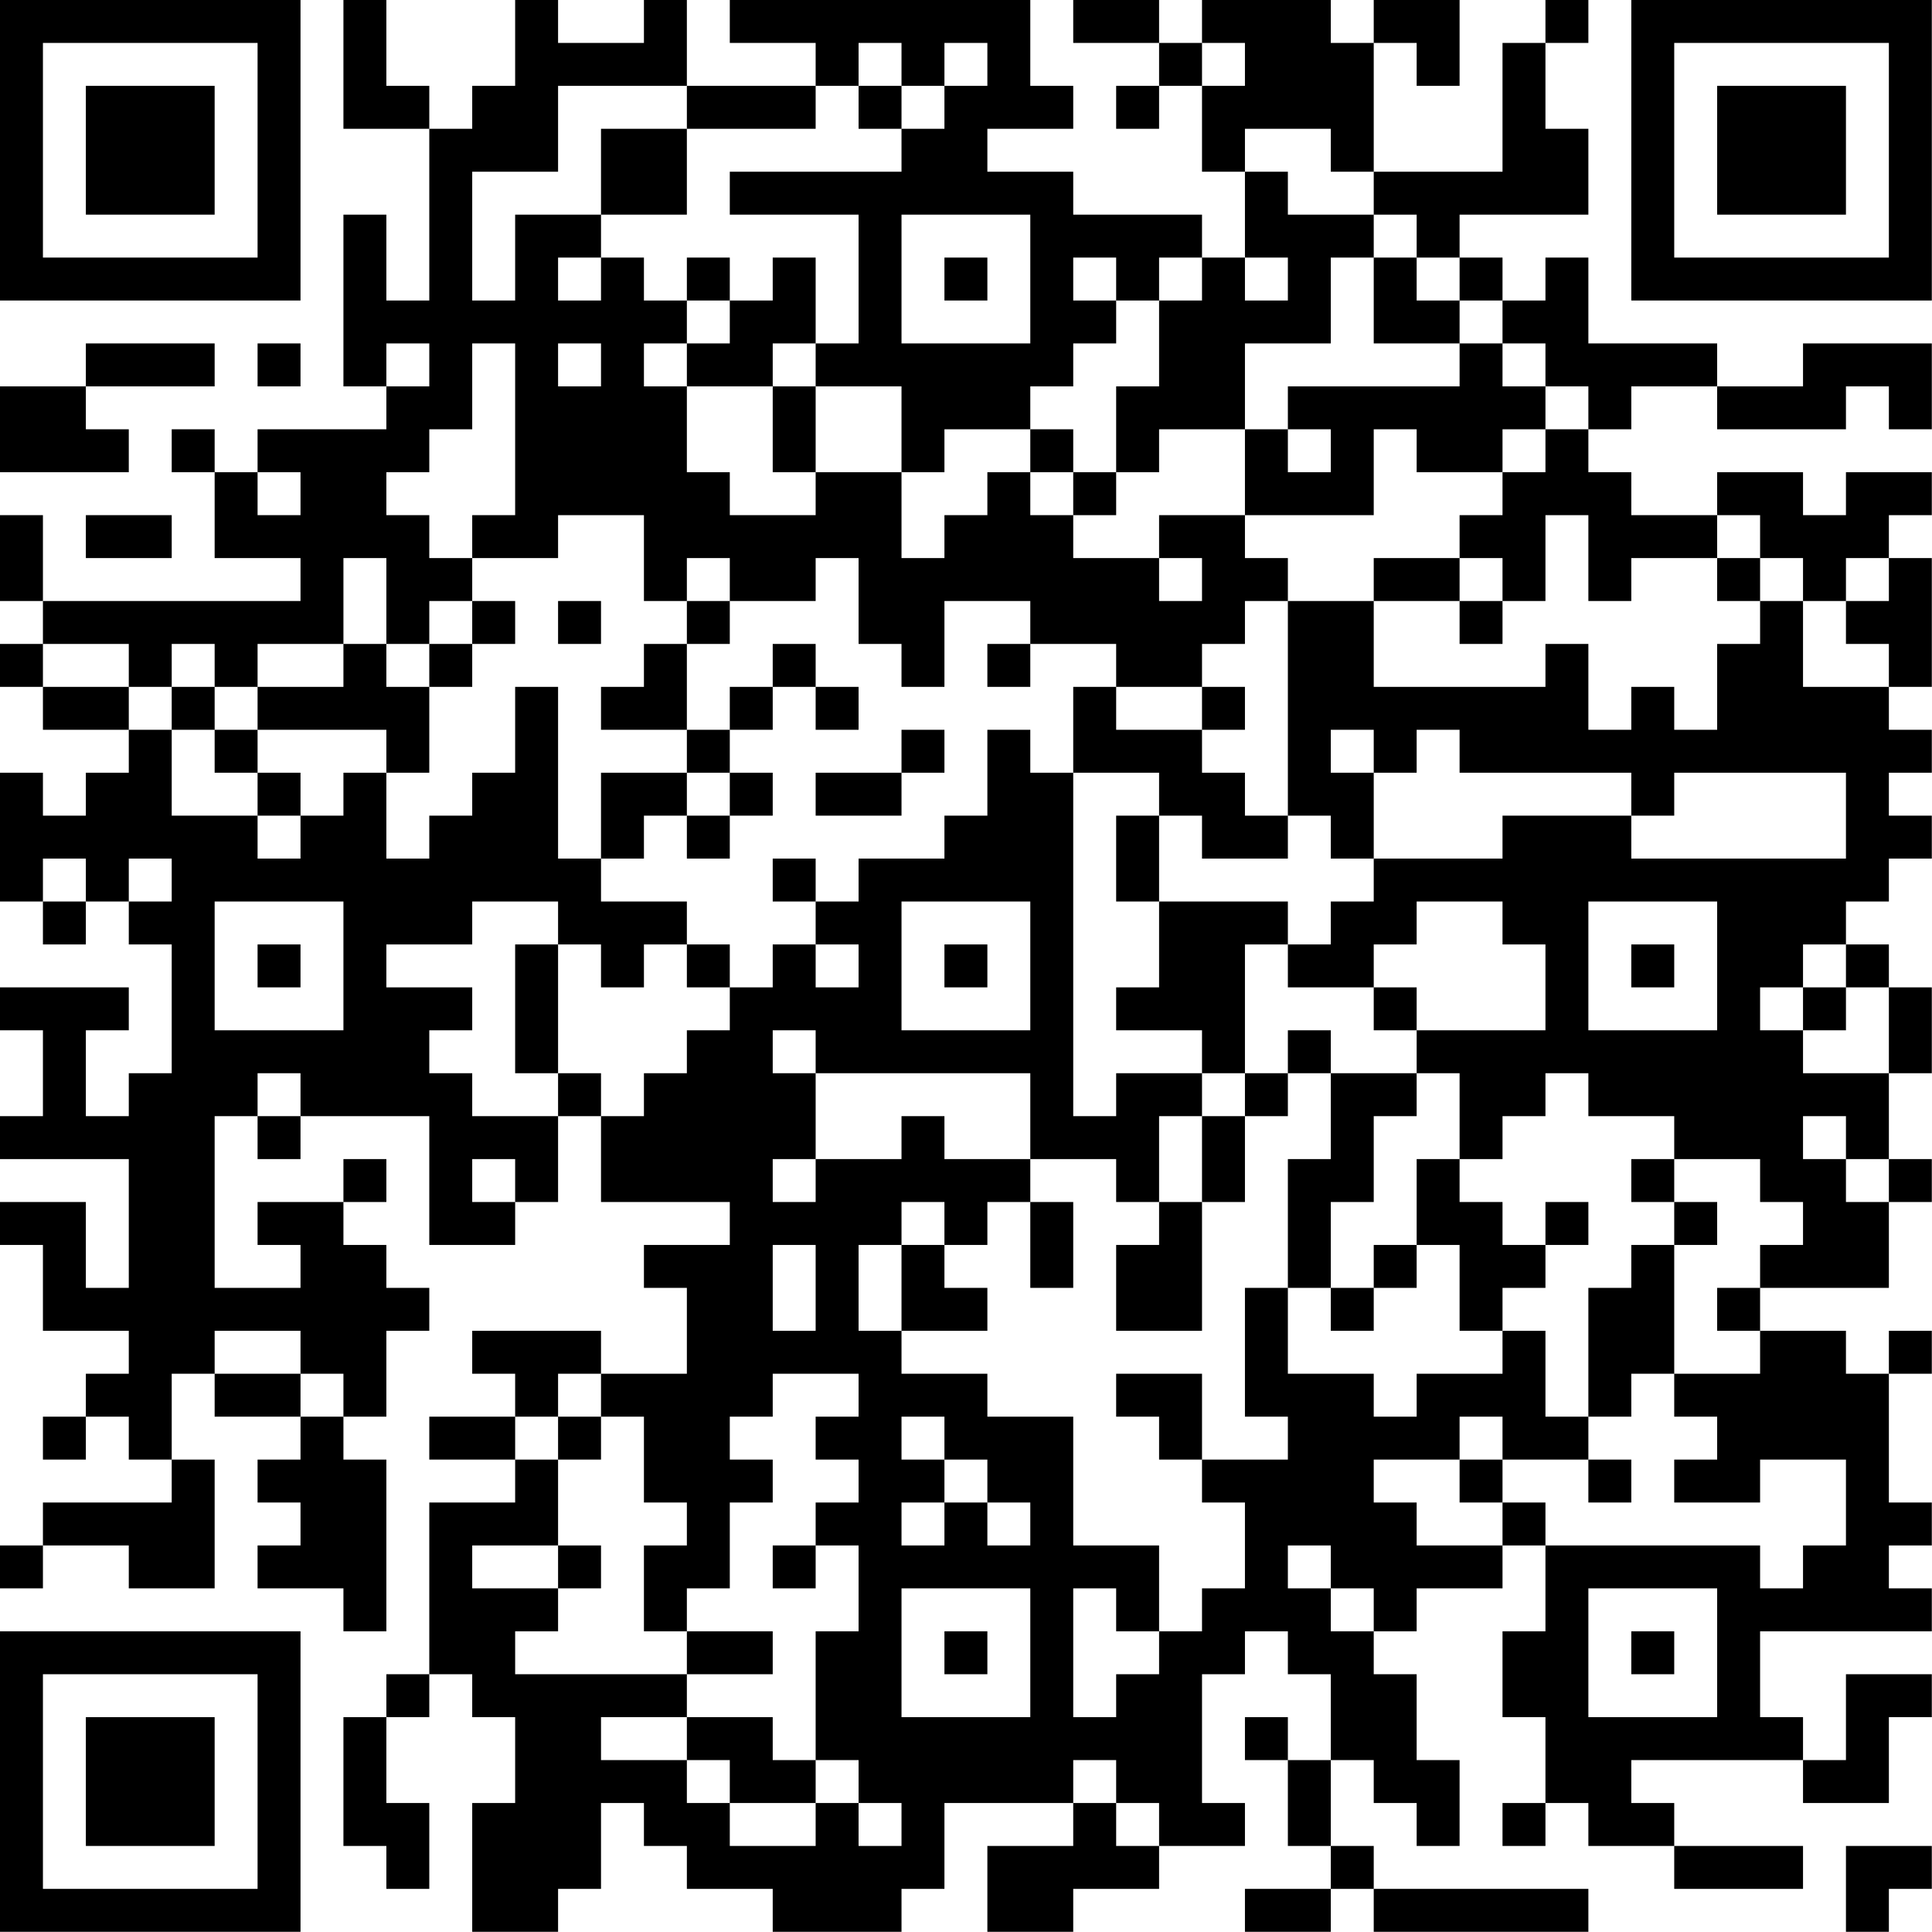 <?xml version="1.0" encoding="UTF-8"?>
<svg xmlns="http://www.w3.org/2000/svg" version="1.1" width="100" height="100" viewBox="0 0 100 100"><rect x="0" y="0" width="100" height="100" fill="#ffffff"/><g transform="scale(2.222)"><g transform="translate(0,0)"><path fill-rule="evenodd" d="M8 0L8 3L10 3L10 7L9 7L9 5L8 5L8 9L9 9L9 10L6 10L6 11L5 11L5 10L4 10L4 11L5 11L5 13L7 13L7 14L1 14L1 12L0 12L0 14L1 14L1 15L0 15L0 16L1 16L1 17L3 17L3 18L2 18L2 19L1 19L1 18L0 18L0 21L1 21L1 22L2 22L2 21L3 21L3 22L4 22L4 25L3 25L3 26L2 26L2 24L3 24L3 23L0 23L0 24L1 24L1 26L0 26L0 27L3 27L3 30L2 30L2 28L0 28L0 29L1 29L1 31L3 31L3 32L2 32L2 33L1 33L1 34L2 34L2 33L3 33L3 34L4 34L4 35L1 35L1 36L0 36L0 37L1 37L1 36L3 36L3 37L5 37L5 34L4 34L4 32L5 32L5 33L7 33L7 34L6 34L6 35L7 35L7 36L6 36L6 37L8 37L8 38L9 38L9 34L8 34L8 33L9 33L9 31L10 31L10 30L9 30L9 29L8 29L8 28L9 28L9 27L8 27L8 28L6 28L6 29L7 29L7 30L5 30L5 26L6 26L6 27L7 27L7 26L10 26L10 29L12 29L12 28L13 28L13 26L14 26L14 28L17 28L17 29L15 29L15 30L16 30L16 32L14 32L14 31L11 31L11 32L12 32L12 33L10 33L10 34L12 34L12 35L10 35L10 39L9 39L9 40L8 40L8 43L9 43L9 44L10 44L10 42L9 42L9 40L10 40L10 39L11 39L11 40L12 40L12 42L11 42L11 45L13 45L13 44L14 44L14 42L15 42L15 43L16 43L16 44L18 44L18 45L21 45L21 44L22 44L22 42L25 42L25 43L23 43L23 45L25 45L25 44L27 44L27 43L29 43L29 42L28 42L28 39L29 39L29 38L30 38L30 39L31 39L31 41L30 41L30 40L29 40L29 41L30 41L30 43L31 43L31 44L29 44L29 45L31 45L31 44L32 44L32 45L37 45L37 44L32 44L32 43L31 43L31 41L32 41L32 42L33 42L33 43L34 43L34 41L33 41L33 39L32 39L32 38L33 38L33 37L35 37L35 36L36 36L36 38L35 38L35 40L36 40L36 42L35 42L35 43L36 43L36 42L37 42L37 43L39 43L39 44L42 44L42 43L39 43L39 42L38 42L38 41L42 41L42 42L44 42L44 40L45 40L45 39L43 39L43 41L42 41L42 40L41 40L41 38L45 38L45 37L44 37L44 36L45 36L45 35L44 35L44 32L45 32L45 31L44 31L44 32L43 32L43 31L41 31L41 30L44 30L44 28L45 28L45 27L44 27L44 25L45 25L45 23L44 23L44 22L43 22L43 21L44 21L44 20L45 20L45 19L44 19L44 18L45 18L45 17L44 17L44 16L45 16L45 13L44 13L44 12L45 12L45 11L43 11L43 12L42 12L42 11L40 11L40 12L38 12L38 11L37 11L37 10L38 10L38 9L40 9L40 10L43 10L43 9L44 9L44 10L45 10L45 8L42 8L42 9L40 9L40 8L37 8L37 6L36 6L36 7L35 7L35 6L34 6L34 5L37 5L37 3L36 3L36 1L37 1L37 0L36 0L36 1L35 1L35 4L32 4L32 1L33 1L33 2L34 2L34 0L32 0L32 1L31 1L31 0L28 0L28 1L27 1L27 0L25 0L25 1L27 1L27 2L26 2L26 3L27 3L27 2L28 2L28 4L29 4L29 6L28 6L28 5L25 5L25 4L23 4L23 3L25 3L25 2L24 2L24 0L17 0L17 1L19 1L19 2L16 2L16 0L15 0L15 1L13 1L13 0L12 0L12 2L11 2L11 3L10 3L10 2L9 2L9 0ZM20 1L20 2L19 2L19 3L16 3L16 2L13 2L13 4L11 4L11 7L12 7L12 5L14 5L14 6L13 6L13 7L14 7L14 6L15 6L15 7L16 7L16 8L15 8L15 9L16 9L16 11L17 11L17 12L19 12L19 11L21 11L21 13L22 13L22 12L23 12L23 11L24 11L24 12L25 12L25 13L27 13L27 14L28 14L28 13L27 13L27 12L29 12L29 13L30 13L30 14L29 14L29 15L28 15L28 16L26 16L26 15L24 15L24 14L22 14L22 16L21 16L21 15L20 15L20 13L19 13L19 14L17 14L17 13L16 13L16 14L15 14L15 12L13 12L13 13L11 13L11 12L12 12L12 8L11 8L11 10L10 10L10 11L9 11L9 12L10 12L10 13L11 13L11 14L10 14L10 15L9 15L9 13L8 13L8 15L6 15L6 16L5 16L5 15L4 15L4 16L3 16L3 15L1 15L1 16L3 16L3 17L4 17L4 19L6 19L6 20L7 20L7 19L8 19L8 18L9 18L9 20L10 20L10 19L11 19L11 18L12 18L12 16L13 16L13 20L14 20L14 21L16 21L16 22L15 22L15 23L14 23L14 22L13 22L13 21L11 21L11 22L9 22L9 23L11 23L11 24L10 24L10 25L11 25L11 26L13 26L13 25L14 25L14 26L15 26L15 25L16 25L16 24L17 24L17 23L18 23L18 22L19 22L19 23L20 23L20 22L19 22L19 21L20 21L20 20L22 20L22 19L23 19L23 17L24 17L24 18L25 18L25 26L26 26L26 25L28 25L28 26L27 26L27 28L26 28L26 27L24 27L24 25L19 25L19 24L18 24L18 25L19 25L19 27L18 27L18 28L19 28L19 27L21 27L21 26L22 26L22 27L24 27L24 28L23 28L23 29L22 29L22 28L21 28L21 29L20 29L20 31L21 31L21 32L23 32L23 33L25 33L25 36L27 36L27 38L26 38L26 37L25 37L25 40L26 40L26 39L27 39L27 38L28 38L28 37L29 37L29 35L28 35L28 34L30 34L30 33L29 33L29 30L30 30L30 32L32 32L32 33L33 33L33 32L35 32L35 31L36 31L36 33L37 33L37 34L35 34L35 33L34 33L34 34L32 34L32 35L33 35L33 36L35 36L35 35L36 35L36 36L41 36L41 37L42 37L42 36L43 36L43 34L41 34L41 35L39 35L39 34L40 34L40 33L39 33L39 32L41 32L41 31L40 31L40 30L41 30L41 29L42 29L42 28L41 28L41 27L39 27L39 26L37 26L37 25L36 25L36 26L35 26L35 27L34 27L34 25L33 25L33 24L36 24L36 22L35 22L35 21L33 21L33 22L32 22L32 23L30 23L30 22L31 22L31 21L32 21L32 20L35 20L35 19L38 19L38 20L43 20L43 18L39 18L39 19L38 19L38 18L34 18L34 17L33 17L33 18L32 18L32 17L31 17L31 18L32 18L32 20L31 20L31 19L30 19L30 14L32 14L32 16L36 16L36 15L37 15L37 17L38 17L38 16L39 16L39 17L40 17L40 15L41 15L41 14L42 14L42 16L44 16L44 15L43 15L43 14L44 14L44 13L43 13L43 14L42 14L42 13L41 13L41 12L40 12L40 13L38 13L38 14L37 14L37 12L36 12L36 14L35 14L35 13L34 13L34 12L35 12L35 11L36 11L36 10L37 10L37 9L36 9L36 8L35 8L35 7L34 7L34 6L33 6L33 5L32 5L32 4L31 4L31 3L29 3L29 4L30 4L30 5L32 5L32 6L31 6L31 8L29 8L29 10L27 10L27 11L26 11L26 9L27 9L27 7L28 7L28 6L27 6L27 7L26 7L26 6L25 6L25 7L26 7L26 8L25 8L25 9L24 9L24 10L22 10L22 11L21 11L21 9L19 9L19 8L20 8L20 5L17 5L17 4L21 4L21 3L22 3L22 2L23 2L23 1L22 1L22 2L21 2L21 1ZM28 1L28 2L29 2L29 1ZM20 2L20 3L21 3L21 2ZM14 3L14 5L16 5L16 3ZM21 5L21 8L24 8L24 5ZM16 6L16 7L17 7L17 8L16 8L16 9L18 9L18 11L19 11L19 9L18 9L18 8L19 8L19 6L18 6L18 7L17 7L17 6ZM22 6L22 7L23 7L23 6ZM29 6L29 7L30 7L30 6ZM32 6L32 8L34 8L34 9L30 9L30 10L29 10L29 12L32 12L32 10L33 10L33 11L35 11L35 10L36 10L36 9L35 9L35 8L34 8L34 7L33 7L33 6ZM2 8L2 9L0 9L0 11L3 11L3 10L2 10L2 9L5 9L5 8ZM6 8L6 9L7 9L7 8ZM9 8L9 9L10 9L10 8ZM13 8L13 9L14 9L14 8ZM24 10L24 11L25 11L25 12L26 12L26 11L25 11L25 10ZM30 10L30 11L31 11L31 10ZM6 11L6 12L7 12L7 11ZM2 12L2 13L4 13L4 12ZM32 13L32 14L34 14L34 15L35 15L35 14L34 14L34 13ZM40 13L40 14L41 14L41 13ZM11 14L11 15L10 15L10 16L9 16L9 15L8 15L8 16L6 16L6 17L5 17L5 16L4 16L4 17L5 17L5 18L6 18L6 19L7 19L7 18L6 18L6 17L9 17L9 18L10 18L10 16L11 16L11 15L12 15L12 14ZM13 14L13 15L14 15L14 14ZM16 14L16 15L15 15L15 16L14 16L14 17L16 17L16 18L14 18L14 20L15 20L15 19L16 19L16 20L17 20L17 19L18 19L18 18L17 18L17 17L18 17L18 16L19 16L19 17L20 17L20 16L19 16L19 15L18 15L18 16L17 16L17 17L16 17L16 15L17 15L17 14ZM23 15L23 16L24 16L24 15ZM25 16L25 18L27 18L27 19L26 19L26 21L27 21L27 23L26 23L26 24L28 24L28 25L29 25L29 26L28 26L28 28L27 28L27 29L26 29L26 31L28 31L28 28L29 28L29 26L30 26L30 25L31 25L31 27L30 27L30 30L31 30L31 31L32 31L32 30L33 30L33 29L34 29L34 31L35 31L35 30L36 30L36 29L37 29L37 28L36 28L36 29L35 29L35 28L34 28L34 27L33 27L33 29L32 29L32 30L31 30L31 28L32 28L32 26L33 26L33 25L31 25L31 24L30 24L30 25L29 25L29 22L30 22L30 21L27 21L27 19L28 19L28 20L30 20L30 19L29 19L29 18L28 18L28 17L29 17L29 16L28 16L28 17L26 17L26 16ZM21 17L21 18L19 18L19 19L21 19L21 18L22 18L22 17ZM16 18L16 19L17 19L17 18ZM1 20L1 21L2 21L2 20ZM3 20L3 21L4 21L4 20ZM18 20L18 21L19 21L19 20ZM5 21L5 24L8 24L8 21ZM21 21L21 24L24 24L24 21ZM37 21L37 24L40 24L40 21ZM6 22L6 23L7 23L7 22ZM12 22L12 25L13 25L13 22ZM16 22L16 23L17 23L17 22ZM22 22L22 23L23 23L23 22ZM38 22L38 23L39 23L39 22ZM42 22L42 23L41 23L41 24L42 24L42 25L44 25L44 23L43 23L43 22ZM32 23L32 24L33 24L33 23ZM42 23L42 24L43 24L43 23ZM6 25L6 26L7 26L7 25ZM42 26L42 27L43 27L43 28L44 28L44 27L43 27L43 26ZM11 27L11 28L12 28L12 27ZM38 27L38 28L39 28L39 29L38 29L38 30L37 30L37 33L38 33L38 32L39 32L39 29L40 29L40 28L39 28L39 27ZM24 28L24 30L25 30L25 28ZM18 29L18 31L19 31L19 29ZM21 29L21 31L23 31L23 30L22 30L22 29ZM5 31L5 32L7 32L7 33L8 33L8 32L7 32L7 31ZM13 32L13 33L12 33L12 34L13 34L13 36L11 36L11 37L13 37L13 38L12 38L12 39L16 39L16 40L14 40L14 41L16 41L16 42L17 42L17 43L19 43L19 42L20 42L20 43L21 43L21 42L20 42L20 41L19 41L19 38L20 38L20 36L19 36L19 35L20 35L20 34L19 34L19 33L20 33L20 32L18 32L18 33L17 33L17 34L18 34L18 35L17 35L17 37L16 37L16 38L15 38L15 36L16 36L16 35L15 35L15 33L14 33L14 32ZM26 32L26 33L27 33L27 34L28 34L28 32ZM13 33L13 34L14 34L14 33ZM21 33L21 34L22 34L22 35L21 35L21 36L22 36L22 35L23 35L23 36L24 36L24 35L23 35L23 34L22 34L22 33ZM34 34L34 35L35 35L35 34ZM37 34L37 35L38 35L38 34ZM13 36L13 37L14 37L14 36ZM18 36L18 37L19 37L19 36ZM30 36L30 37L31 37L31 38L32 38L32 37L31 37L31 36ZM21 37L21 40L24 40L24 37ZM37 37L37 40L40 40L40 37ZM16 38L16 39L18 39L18 38ZM22 38L22 39L23 39L23 38ZM38 38L38 39L39 39L39 38ZM16 40L16 41L17 41L17 42L19 42L19 41L18 41L18 40ZM25 41L25 42L26 42L26 43L27 43L27 42L26 42L26 41ZM43 43L43 45L44 45L44 44L45 44L45 43ZM0 0L0 7L7 7L7 0ZM1 1L1 6L6 6L6 1ZM2 2L2 5L5 5L5 2ZM38 0L38 7L45 7L45 0ZM39 1L39 6L44 6L44 1ZM40 2L40 5L43 5L43 2ZM0 38L0 45L7 45L7 38ZM1 39L1 44L6 44L6 39ZM2 40L2 43L5 43L5 40Z" fill="#000000"/></g></g></svg>
